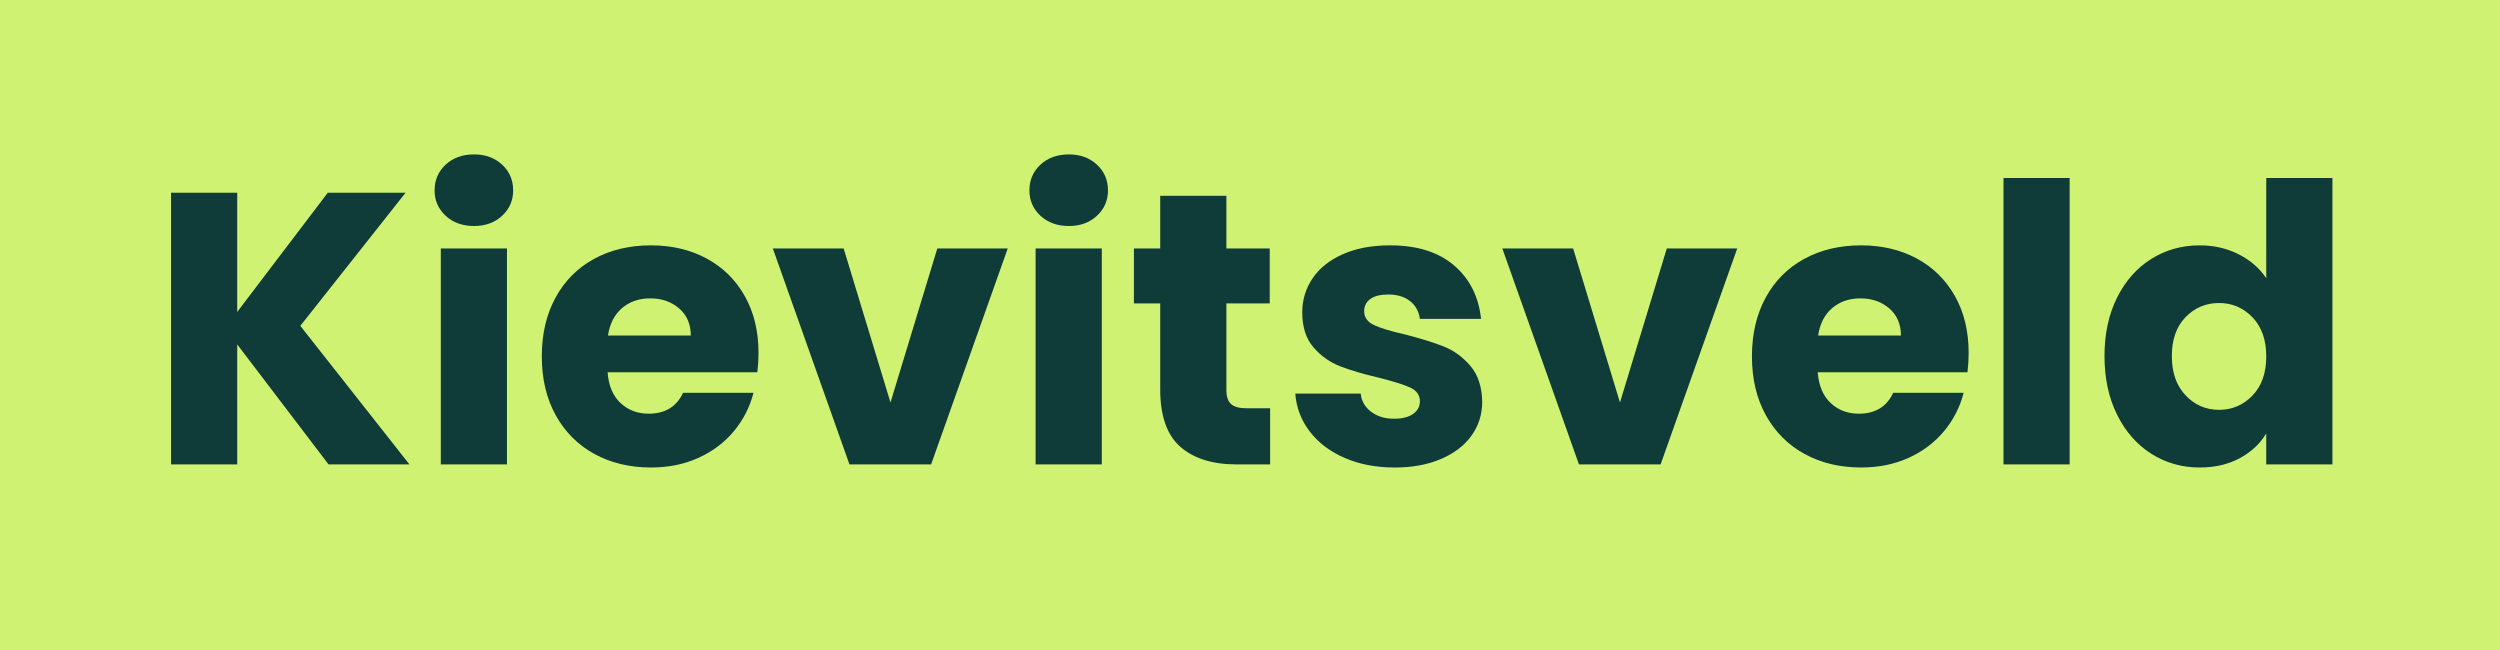 <svg xmlns="http://www.w3.org/2000/svg" width="323" height="84" viewBox="0 0 323 84">
    <path fill="#CFF273" d="M0 0h323v84H0z"/>
    <path d="m42.45 60-11.8-15.5V60H22.1V24.9h8.55v15.4l11.7-15.4H52.4L38.8 42.1 52.9 60H42.45Zm18.8-30.8c-1.5 0-2.725-.442-3.675-1.325-.95-.883-1.425-1.975-1.425-3.275 0-1.333.475-2.442 1.425-3.325.95-.883 2.175-1.325 3.675-1.325 1.467 0 2.675.442 3.625 1.325.95.883 1.425 1.992 1.425 3.325 0 1.3-.475 2.392-1.425 3.275-.95.883-2.158 1.325-3.625 1.325Zm4.25 2.9V60h-8.55V32.1h8.55ZM98 45.6c0 .8-.05 1.633-.15 2.5H78.5c.133 1.733.692 3.058 1.675 3.975.983.917 2.192 1.375 3.625 1.375 2.133 0 3.617-.9 4.45-2.7h9.1c-.467 1.833-1.308 3.483-2.525 4.95-1.217 1.467-2.742 2.617-4.575 3.45-1.833.833-3.883 1.25-6.15 1.25-2.733 0-5.167-.583-7.3-1.75s-3.8-2.833-5-5c-1.2-2.167-1.8-4.7-1.8-7.6 0-2.9.592-5.433 1.775-7.6 1.183-2.167 2.842-3.833 4.975-5 2.133-1.167 4.583-1.75 7.35-1.75 2.7 0 5.1.567 7.2 1.7 2.1 1.133 3.742 2.75 4.925 4.85C97.408 40.35 98 42.8 98 45.6Zm-8.75-2.25c0-1.467-.5-2.633-1.5-3.5s-2.25-1.3-3.75-1.3c-1.433 0-2.642.417-3.625 1.25-.983.833-1.592 2.017-1.825 3.55h10.7Zm25.8 8.65 6.05-19.9h9.1L120.3 60h-10.55l-9.9-27.9H109l6.05 19.9Zm23.05-22.8c-1.5 0-2.725-.442-3.675-1.325-.95-.883-1.425-1.975-1.425-3.275 0-1.333.475-2.442 1.425-3.325.95-.883 2.175-1.325 3.675-1.325 1.467 0 2.675.442 3.625 1.325.95.883 1.425 1.992 1.425 3.325 0 1.3-.475 2.392-1.425 3.275-.95.883-2.158 1.325-3.625 1.325Zm4.25 2.9V60h-8.55V32.1h8.55Zm21.75 20.65V60h-4.35c-3.1 0-5.517-.758-7.25-2.275-1.733-1.517-2.6-3.992-2.6-7.425V39.2h-3.4v-7.1h3.4v-6.8h8.55v6.8h5.6v7.1h-5.6v11.2c0 .833.2 1.433.6 1.8.4.367 1.067.55 2 .55h3.05Zm16.1 7.65c-2.433 0-4.6-.417-6.5-1.25-1.9-.833-3.4-1.975-4.5-3.425-1.1-1.45-1.717-3.075-1.85-4.875h8.45c.1.967.55 1.75 1.35 2.35.8.6 1.783.9 2.95.9 1.067 0 1.892-.208 2.475-.625.583-.417.875-.958.875-1.625 0-.8-.417-1.392-1.25-1.775s-2.183-.808-4.05-1.275c-2-.467-3.667-.958-5-1.475-1.333-.517-2.483-1.333-3.45-2.45-.967-1.117-1.45-2.625-1.45-4.525 0-1.6.442-3.058 1.325-4.375.883-1.317 2.183-2.358 3.9-3.125 1.717-.767 3.758-1.15 6.125-1.15 3.5 0 6.258.867 8.275 2.6 2.017 1.733 3.175 4.033 3.475 6.9h-7.9c-.133-.967-.558-1.733-1.275-2.3-.717-.567-1.658-.85-2.825-.85-1 0-1.767.192-2.3.575-.533.383-.8.908-.8 1.575 0 .8.425 1.4 1.275 1.8.85.4 2.175.8 3.975 1.2 2.067.533 3.75 1.058 5.05 1.575 1.3.517 2.442 1.35 3.425 2.5.983 1.15 1.492 2.692 1.525 4.625 0 1.633-.458 3.092-1.375 4.375s-2.233 2.292-3.95 3.025c-1.717.733-3.708 1.1-5.975 1.1Zm29.1-8.4 6.05-19.9h9.1l-9.9 27.9H204l-9.9-27.9h9.15L209.3 52Zm45.05-6.4c0 .8-.05 1.633-.15 2.5h-19.35c.133 1.733.692 3.058 1.675 3.975.983.917 2.192 1.375 3.625 1.375 2.133 0 3.617-.9 4.45-2.7h9.1c-.467 1.833-1.308 3.483-2.525 4.95-1.217 1.467-2.742 2.617-4.575 3.45-1.833.833-3.883 1.25-6.15 1.25-2.733 0-5.167-.583-7.3-1.75s-3.8-2.833-5-5c-1.2-2.167-1.8-4.7-1.8-7.6 0-2.9.592-5.433 1.775-7.6 1.183-2.167 2.842-3.833 4.975-5 2.133-1.167 4.583-1.75 7.35-1.75 2.7 0 5.1.567 7.2 1.7 2.1 1.133 3.742 2.75 4.925 4.85 1.183 2.1 1.775 4.55 1.775 7.35Zm-8.75-2.25c0-1.467-.5-2.633-1.5-3.5s-2.25-1.3-3.75-1.3c-1.433 0-2.642.417-3.625 1.25-.983.833-1.592 2.017-1.825 3.55h10.7ZM267.4 23v37h-8.55V23h8.55Zm4.5 23c0-2.867.542-5.383 1.625-7.55s2.558-3.833 4.425-5c1.867-1.167 3.95-1.75 6.25-1.75 1.833 0 3.508.383 5.025 1.15 1.517.767 2.708 1.8 3.575 3.1V23h8.55v37h-8.55v-4c-.8 1.333-1.942 2.4-3.425 3.2-1.483.8-3.208 1.2-5.175 1.2-2.3 0-4.383-.592-6.25-1.775-1.867-1.183-3.342-2.867-4.425-5.05-1.083-2.183-1.625-4.708-1.625-7.575Zm20.9.05c0-2.133-.592-3.817-1.775-5.05-1.183-1.233-2.625-1.85-4.325-1.85-1.7 0-3.142.608-4.325 1.825-1.183 1.217-1.775 2.892-1.775 5.025 0 2.133.592 3.825 1.775 5.075 1.183 1.25 2.625 1.875 4.325 1.875 1.7 0 3.142-.617 4.325-1.85 1.183-1.233 1.775-2.917 1.775-5.05Z"
          style="fill:#0f3b38"/>
</svg>

